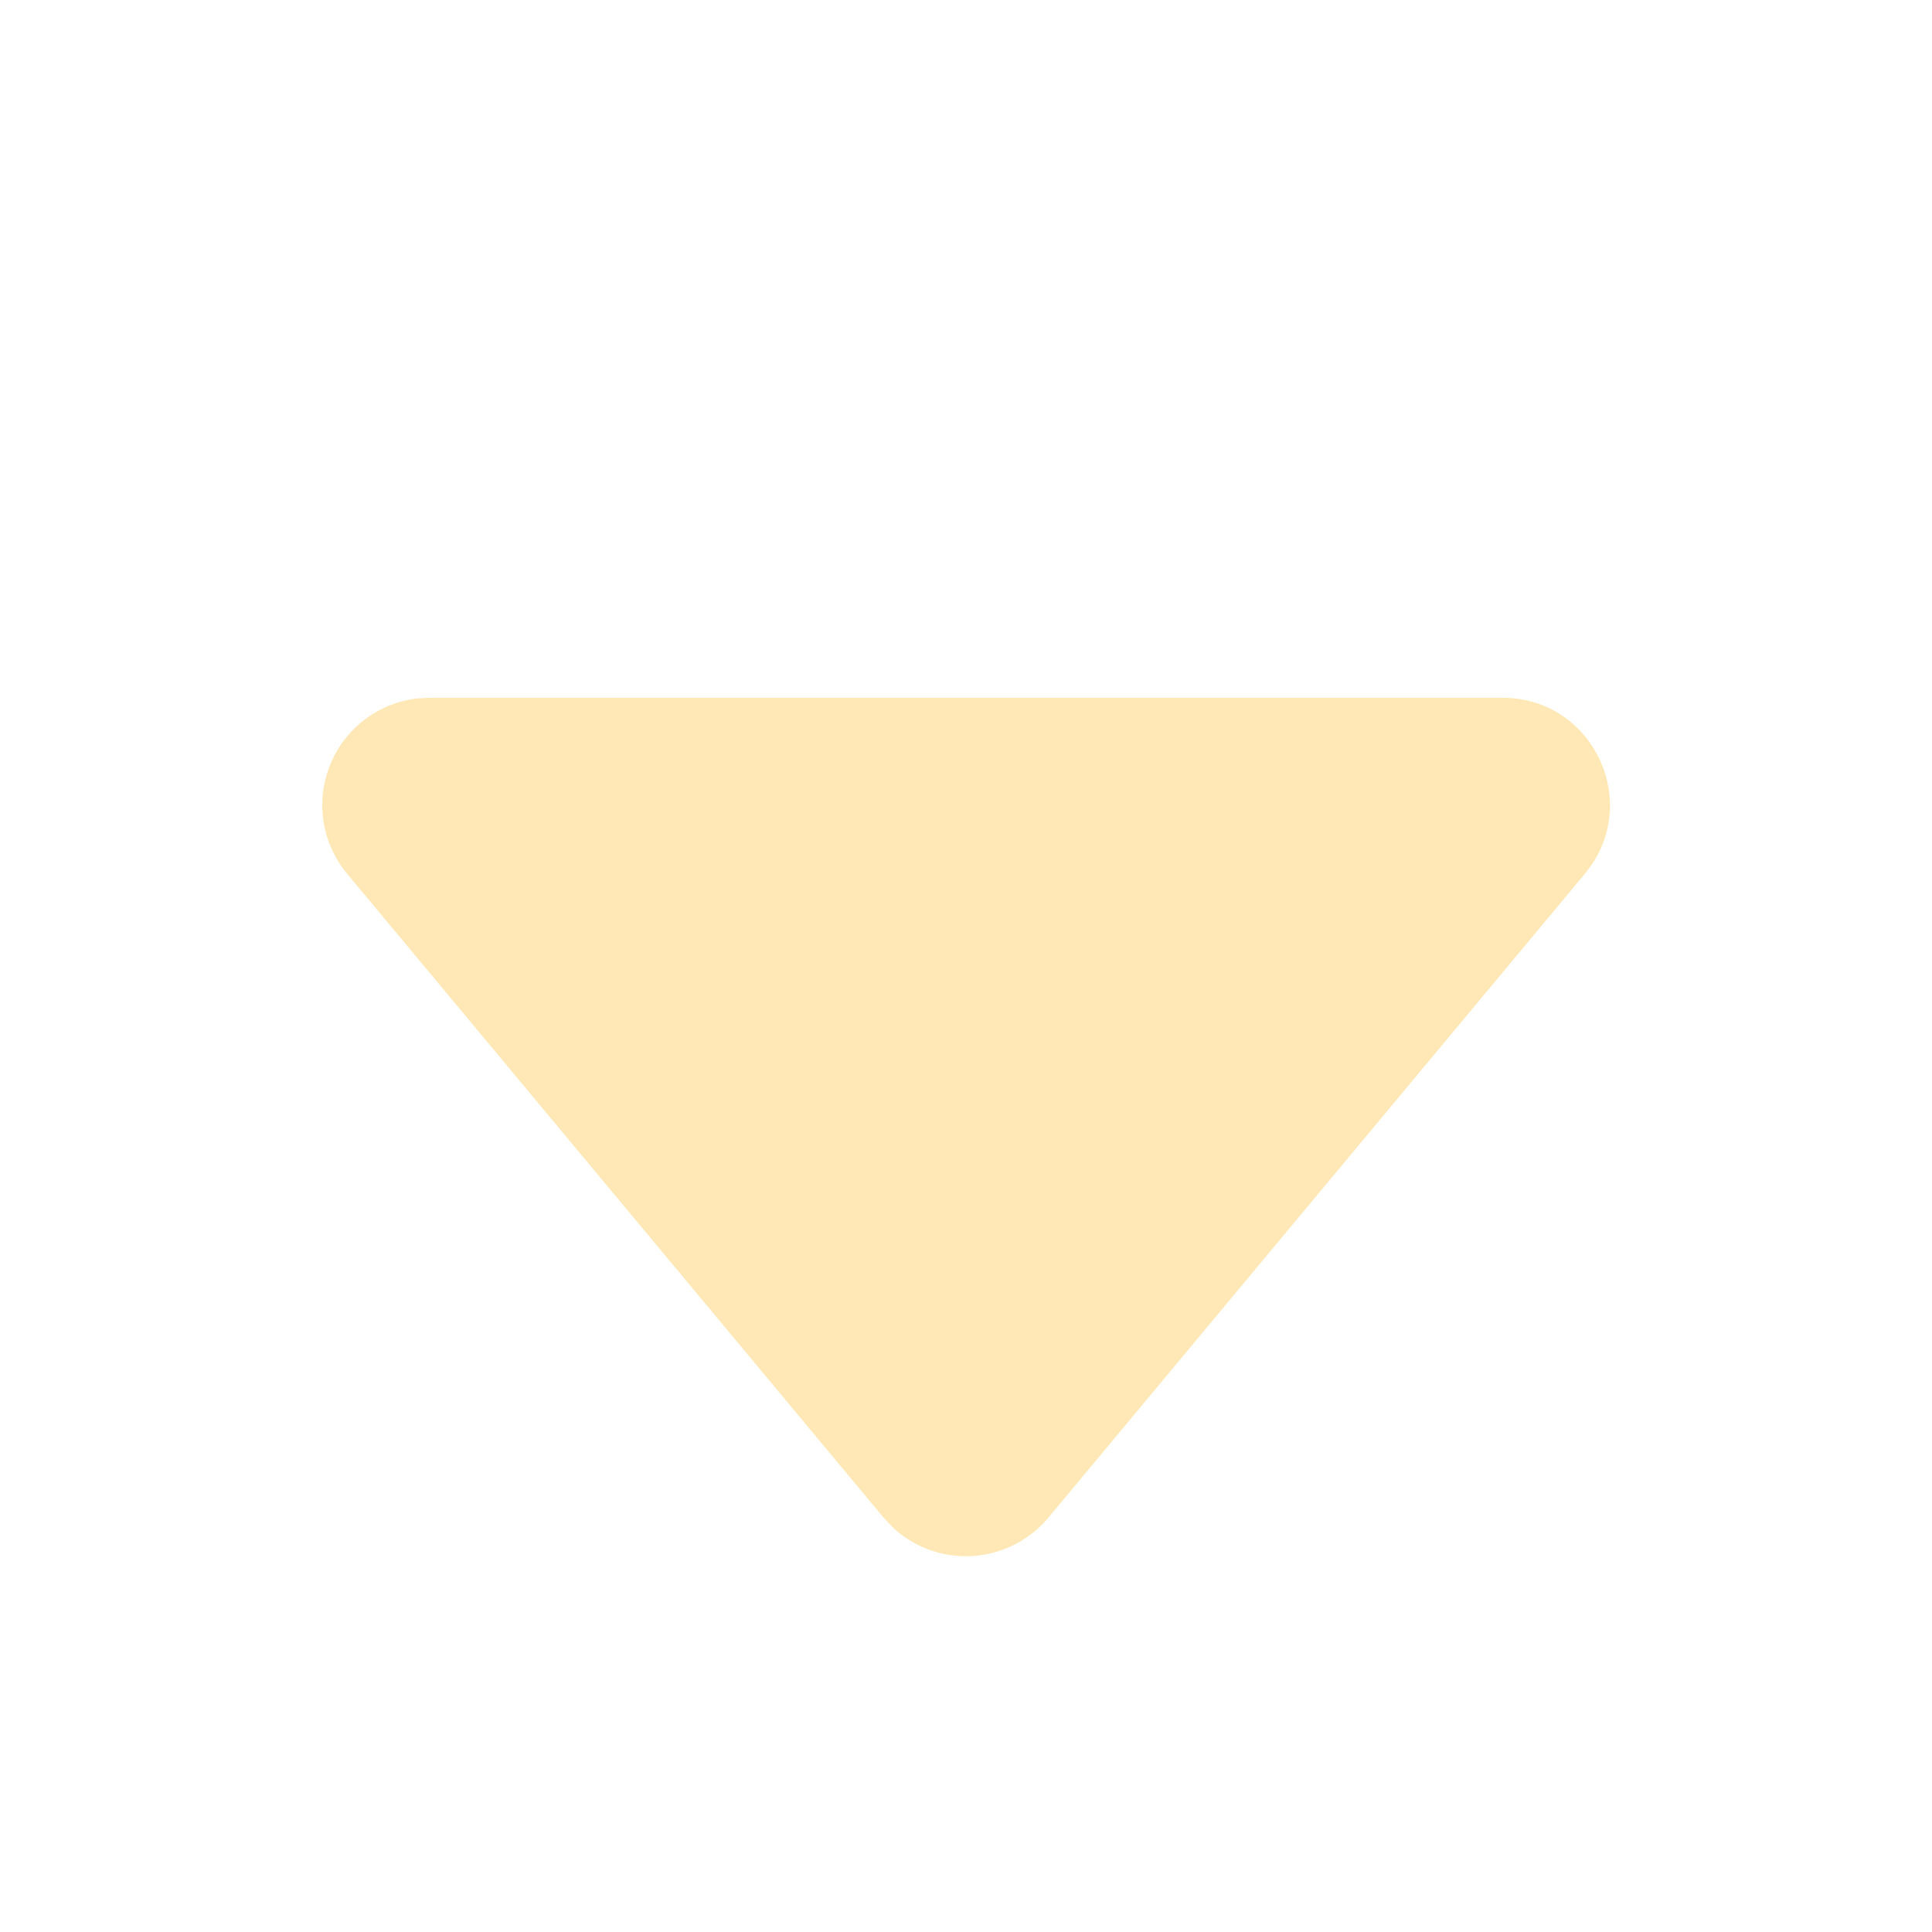 <svg width="12" height="12" fill="none" xmlns="http://www.w3.org/2000/svg"><path d="M6.512 9.426a.667.667 0 0 1-.968.06l-.056-.06-3.332-3.999a.667.667 0 0 1 .436-1.089l.076-.004h6.664c.54 0 .845.6.557 1.033l-.045.06-3.332 3.999Z" fill="#FFE8B5"/></svg>